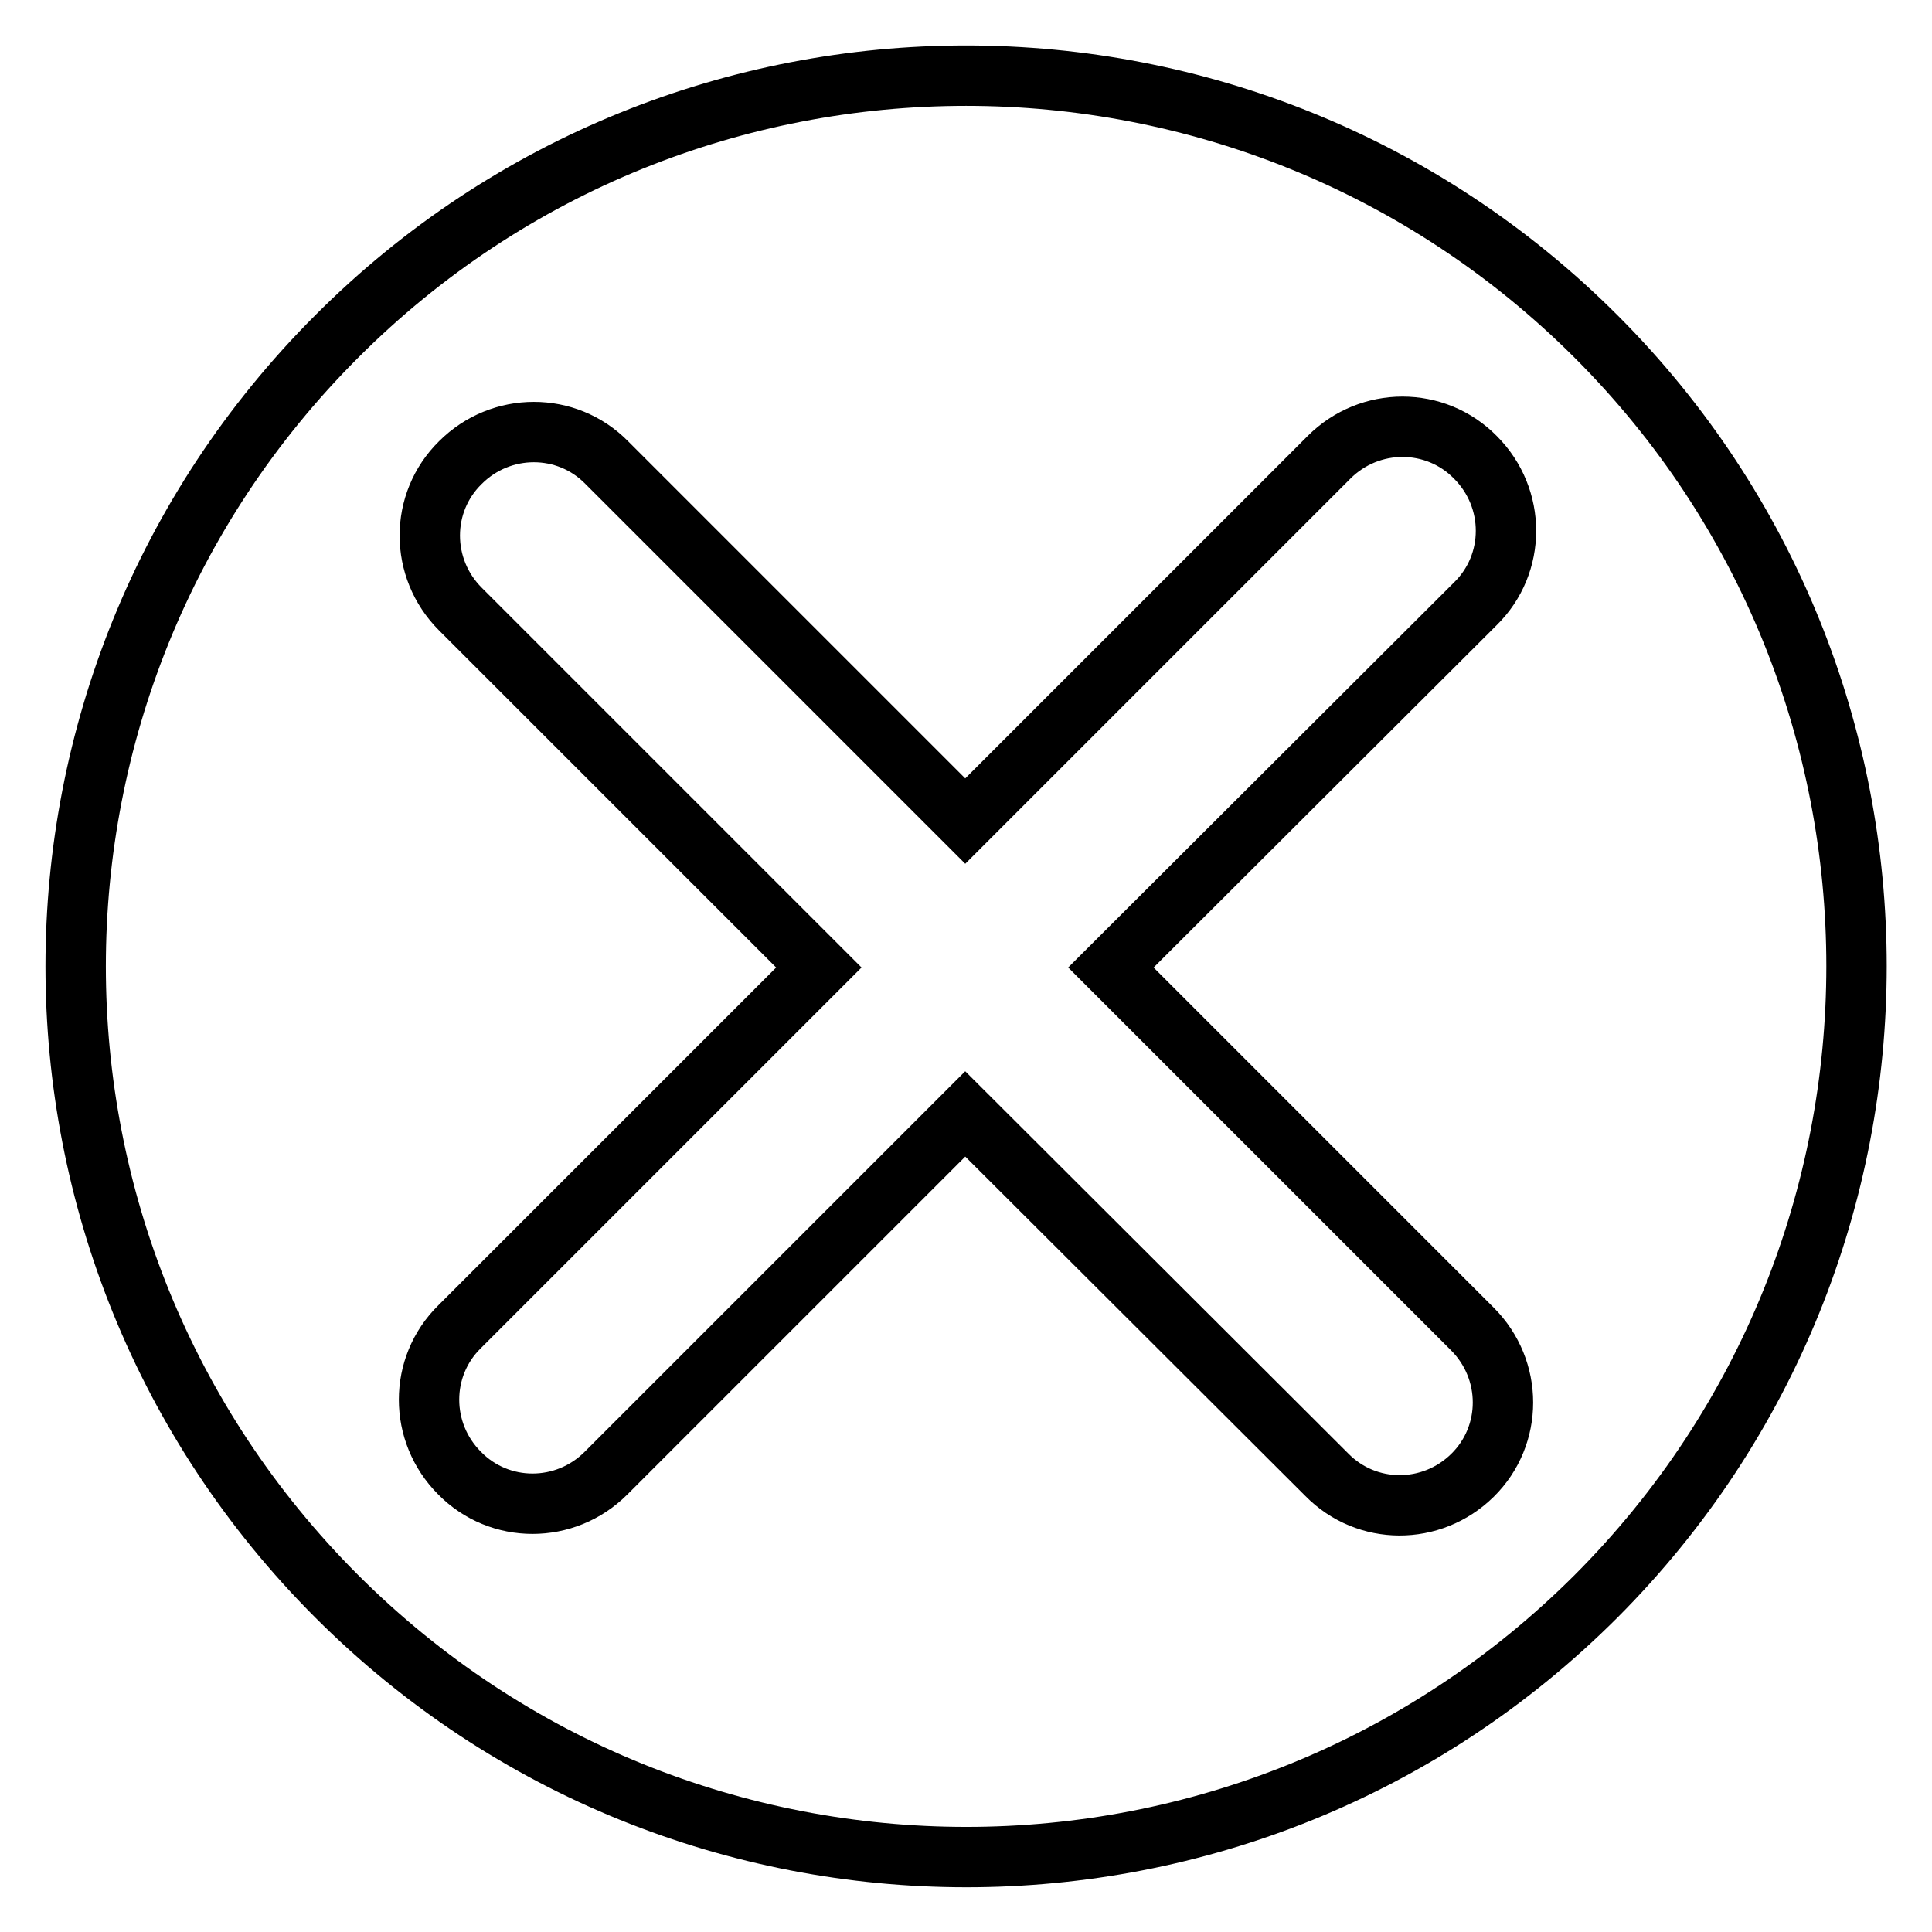 <?xml version="1.0" encoding="utf-8"?>
<!-- Svg Vector Icons : http://www.onlinewebfonts.com/icon -->
<!DOCTYPE svg PUBLIC "-//W3C//DTD SVG 1.1//EN" "http://www.w3.org/Graphics/SVG/1.1/DTD/svg11.dtd">
<svg version="1.1" xmlns="http://www.w3.org/2000/svg" xmlns:xlink="http://www.w3.org/1999/xlink" x="0px" y="0px" viewBox="0 0 256 256" enable-background="new 0 0 256 256" xml:space="preserve">
<g> <path stroke-width="8" fill-opacity="0" stroke="#000000"  d="M211.5,44.6C165.4-1.5,90.6-1.5,44.6,44.6c-46.1,46.1-46.1,120.8,0,166.9c46.1,46.1,120.8,46.1,166.9,0 C257.5,165.4,257.5,90.6,211.5,44.6z M175.8,195.4l-47.9-47.8l-47.6,47.6c-5.4,5.4-14.1,5.4-19.4,0c-5.4-5.4-5.4-14.1,0-19.4 l47.6-47.6L61,80.7c-5.4-5.4-5.4-14.1,0-19.4c5.4-5.4,14.1-5.4,19.4,0l47.5,47.5l48.2-48.2c5.4-5.4,14.1-5.4,19.4,0 c5.4,5.4,5.4,14.1,0,19.4l-48.3,48.2l47.9,47.9c5.4,5.4,5.4,14.1,0,19.4S181.1,200.8,175.8,195.4z"/></g>
</svg>